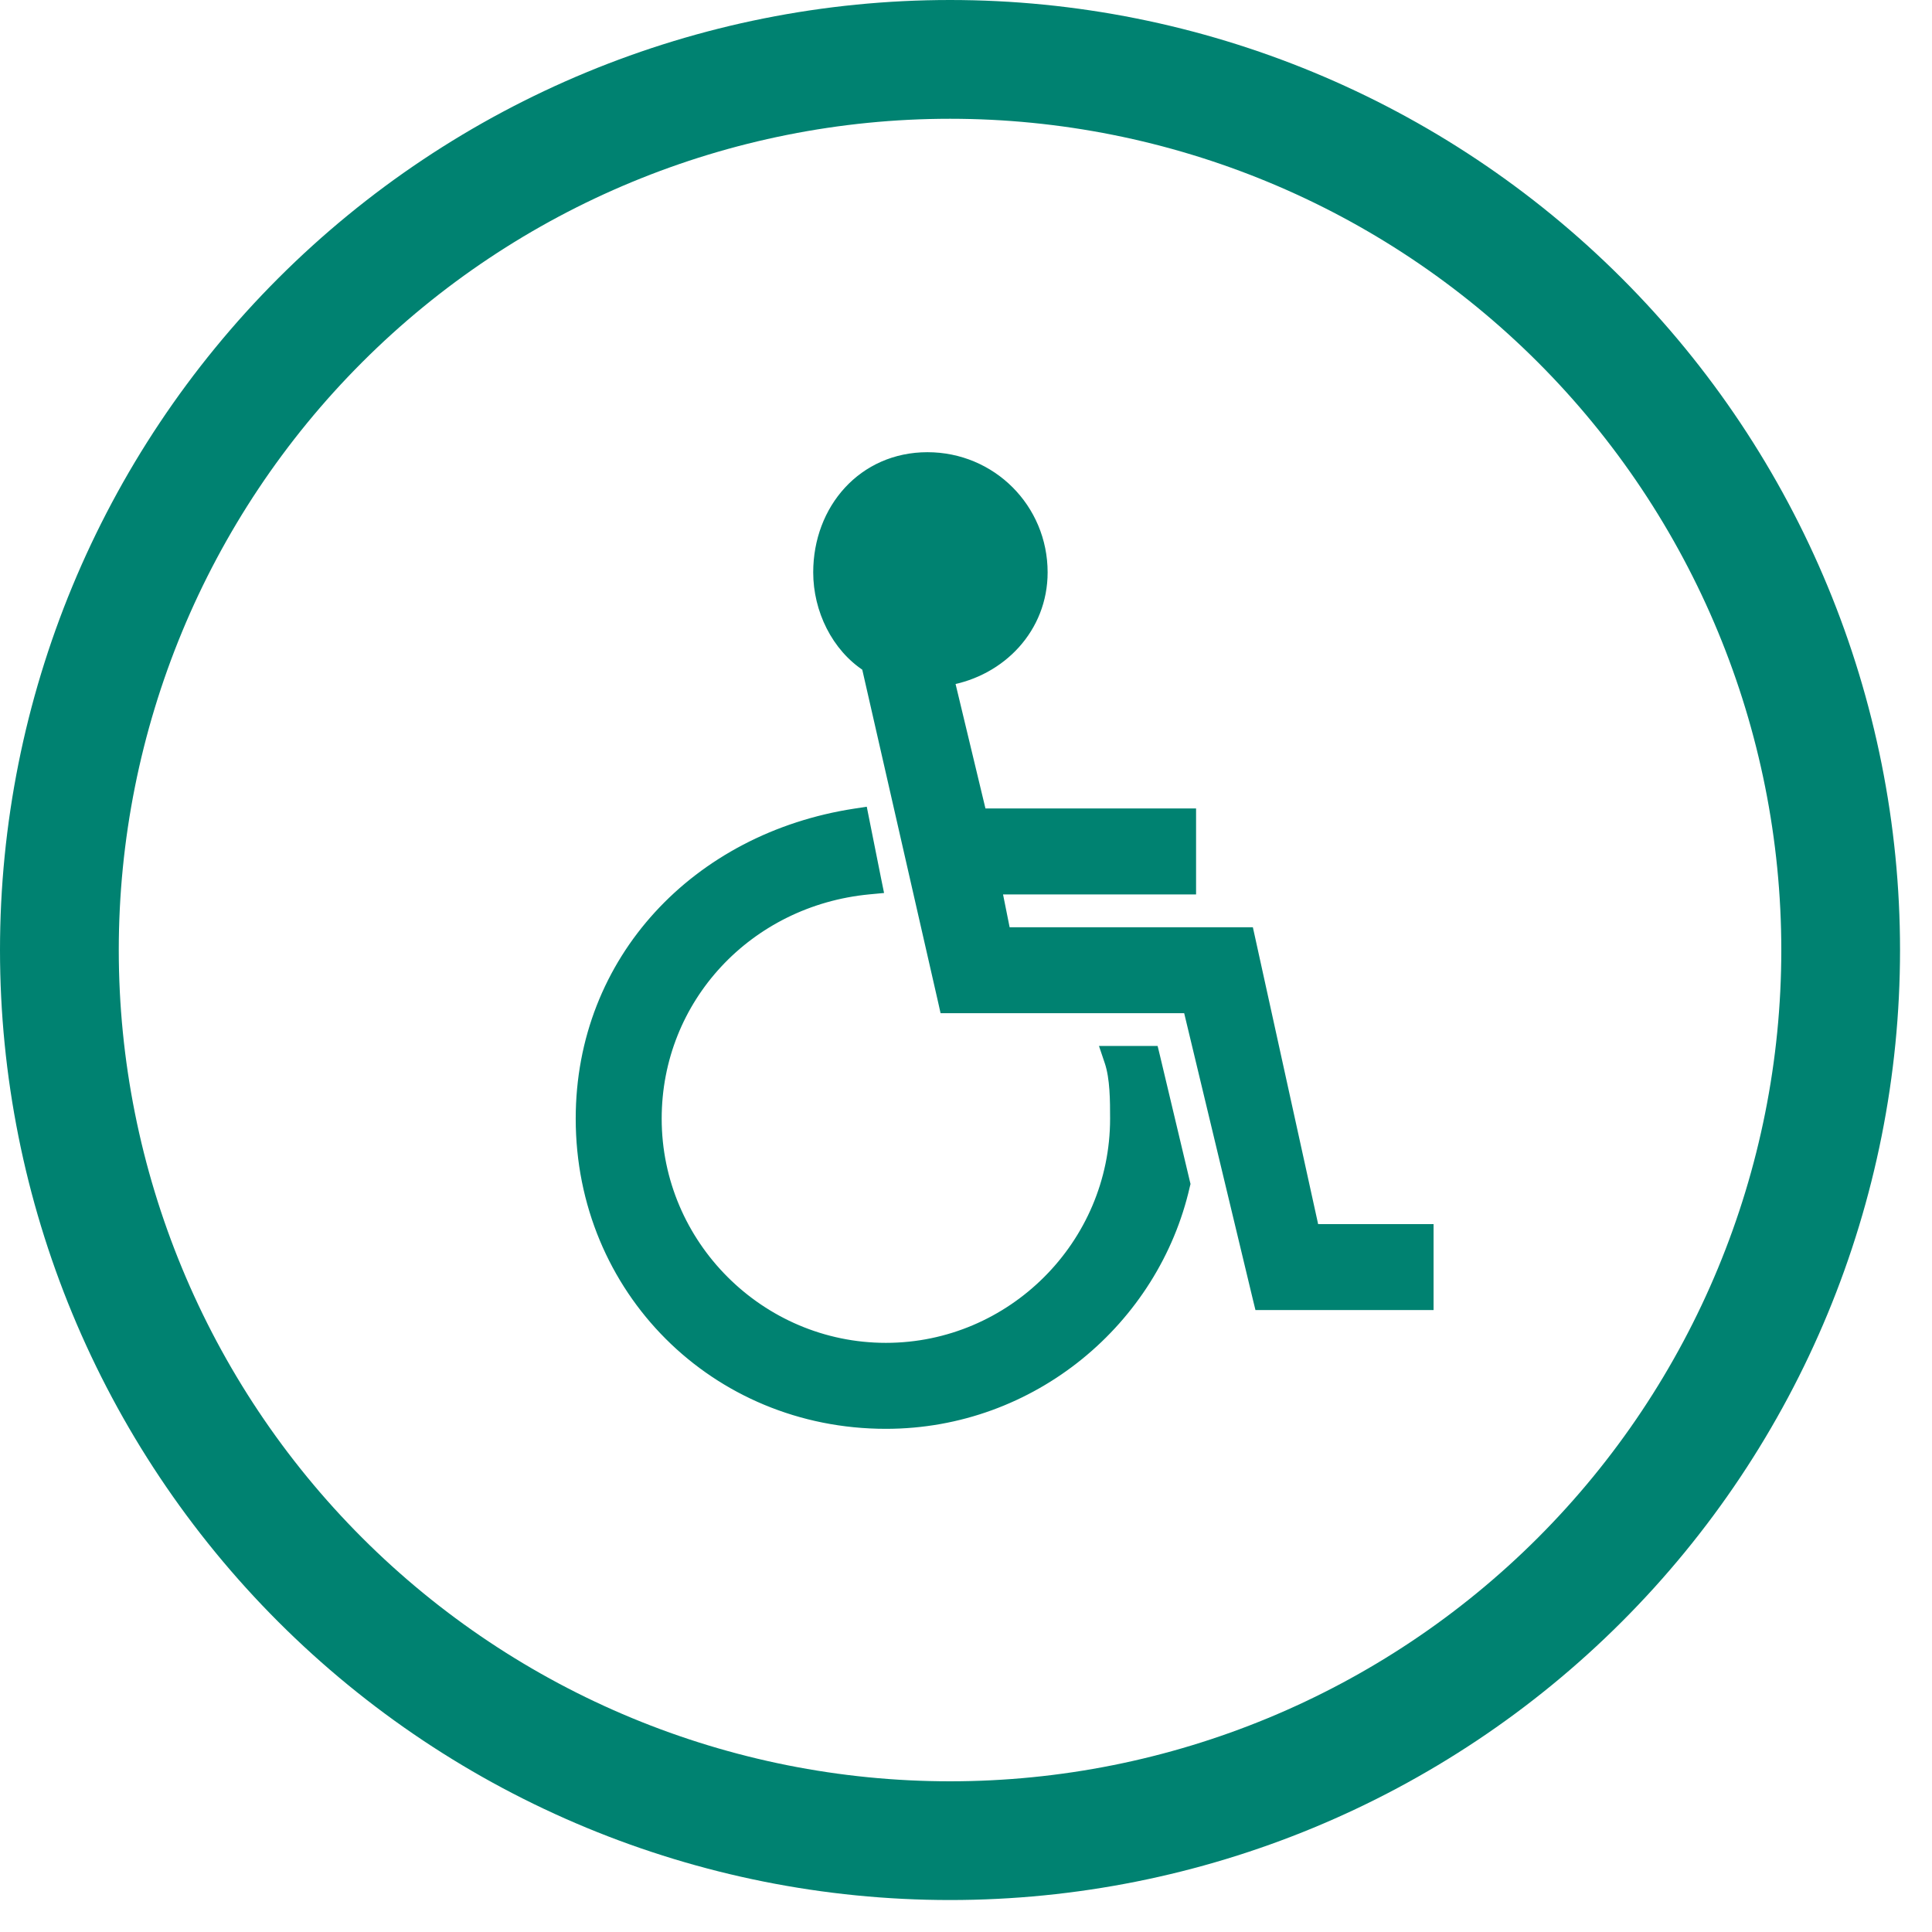 <svg width="42" height="42" viewBox="0 0 42 42" fill="none" xmlns="http://www.w3.org/2000/svg">
<g id="Frame 41010">
<g id="Group 245841">
<path id="Vector" d="M20.653 0C26.13 0 31.383 2.176 35.256 6.049C39.129 9.922 41.305 15.175 41.305 20.653C41.305 26.13 39.129 31.383 35.256 35.256C31.383 39.129 26.13 41.305 20.653 41.305C15.175 41.305 9.922 39.129 6.049 35.256C2.176 31.383 0 26.13 0 20.653C0 15.175 2.176 9.922 6.049 6.049C9.922 2.176 15.175 0 20.653 0ZM20.653 2.582C15.86 2.582 11.263 4.485 7.874 7.874C4.485 11.263 2.582 15.86 2.582 20.653C2.582 25.445 4.485 30.042 7.874 33.431C11.263 36.82 15.86 38.724 20.653 38.724C25.445 38.724 30.042 36.82 33.431 33.431C36.82 30.042 38.724 25.445 38.724 20.653C38.724 15.86 36.82 11.263 33.431 7.874C30.042 4.485 25.445 2.582 20.653 2.582Z" fill="#008271"/>
<g id="Group 40947">
<path id="Vector_2" d="M25.079 22.994L25.052 22.883H24.938H24.293H24.092L24.156 23.073C24.276 23.434 24.277 23.925 24.277 24.319C24.277 27.078 22.018 29.337 19.259 29.337C16.499 29.337 14.24 27.078 14.24 24.319C14.24 21.685 16.246 19.551 18.885 19.299L19.045 19.284L19.013 19.127L18.755 17.836L18.728 17.701L18.591 17.722C15.173 18.248 12.66 20.883 12.66 24.319C12.66 28.013 15.565 30.917 19.259 30.917C22.426 30.917 25.065 28.674 25.724 25.77L25.732 25.738L25.724 25.705L25.079 22.994Z" fill="#008271" stroke="#008271" stroke-width="0.289"/>
<path id="Vector_3" d="M21.83 20.302L21.629 19.3H25.713H25.857V19.155V17.865V17.72H25.713H21.309L20.598 14.758C21.746 14.559 22.63 13.632 22.63 12.443C22.63 11.073 21.533 9.975 20.162 9.975C18.781 9.975 17.823 11.084 17.823 12.443C17.823 13.24 18.21 14.044 18.873 14.47L20.538 21.769L20.563 21.881H20.678H25.857L27.379 28.225L27.406 28.335H27.52H30.876H31.02V28.191V26.9V26.756H30.876H28.539L27.145 20.415L27.12 20.302H27.003H21.83Z" fill="#008271" stroke="#008271" stroke-width="0.289"/>
</g>
</g>
</g>
</svg>
